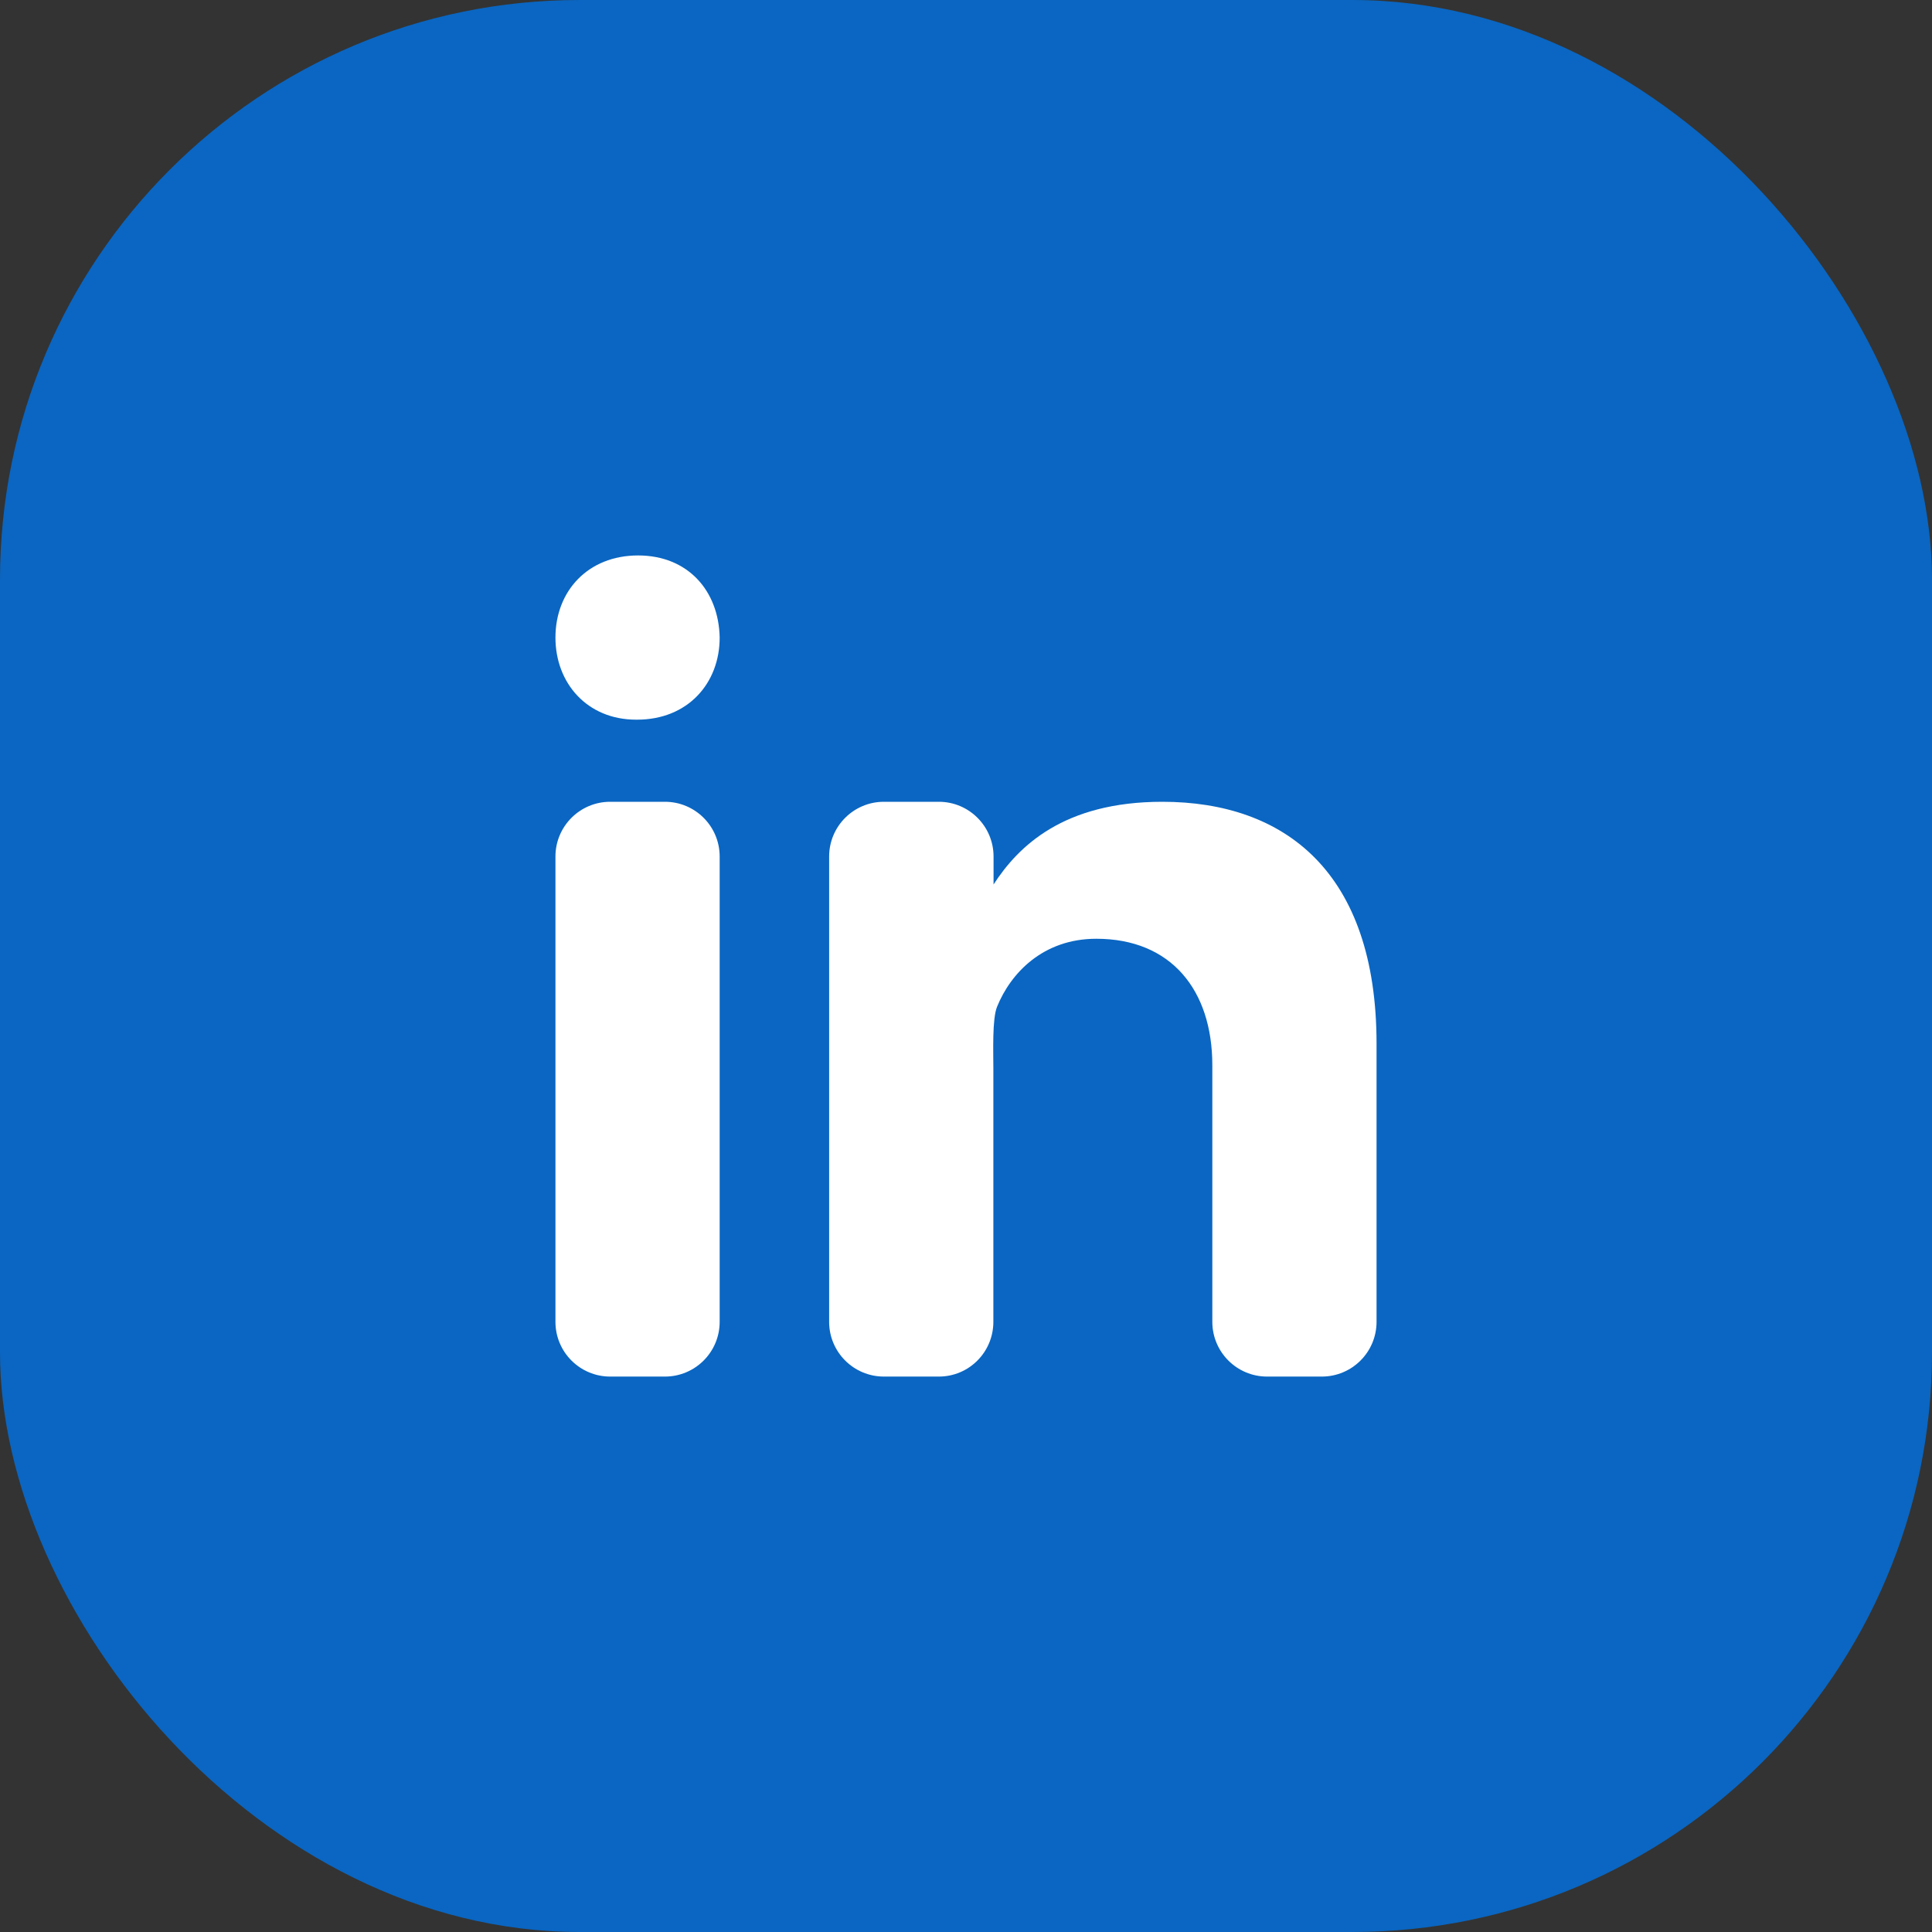<?xml version="1.0" encoding="UTF-8"?> <svg xmlns="http://www.w3.org/2000/svg" width="80" height="80" viewBox="0 0 80 80" fill="none"><rect x="0" y="0" width="80" height="80" fill="#333333" stroke="none"/> <rect y="0" width="80" height="80" rx="24" fill="#0A66C2"></rect> <path d="M25.267 33.2H27.533C28.786 33.2 29.8 34.215 29.8 35.467V54.734C29.8 55.986 28.786 57.001 27.533 57.001H25.267C24.014 57.001 23 55.986 23 54.734V35.467C23 34.215 24.014 33.2 25.267 33.2ZM26.378 29.8H26.341C24.312 29.8 23 28.286 23 26.401C23 24.467 24.354 23 26.422 23C28.488 23 29.763 24.467 29.8 26.401C29.8 28.286 28.488 29.8 26.378 29.8ZM54.733 57.001H52.467C51.214 57.001 50.2 55.986 50.2 54.734V44.112C50.2 40.997 48.493 38.872 45.396 38.872C43.182 38.872 41.845 40.305 41.286 41.688C41.081 42.187 41.133 43.559 41.133 44.251V54.734C41.133 55.986 40.127 57.001 38.875 57.001H36.6C35.348 57.001 34.333 55.986 34.333 54.734V35.467C34.333 34.215 35.348 33.2 36.6 33.2H38.875C40.127 33.2 41.141 34.215 41.141 35.467V36.624C42.166 35.042 44.039 33.2 48.129 33.2C53.199 33.2 57 36.105 57 43.221V54.734C57 55.986 55.986 57.001 54.733 57.001Z" fill="white"></path> </svg> 